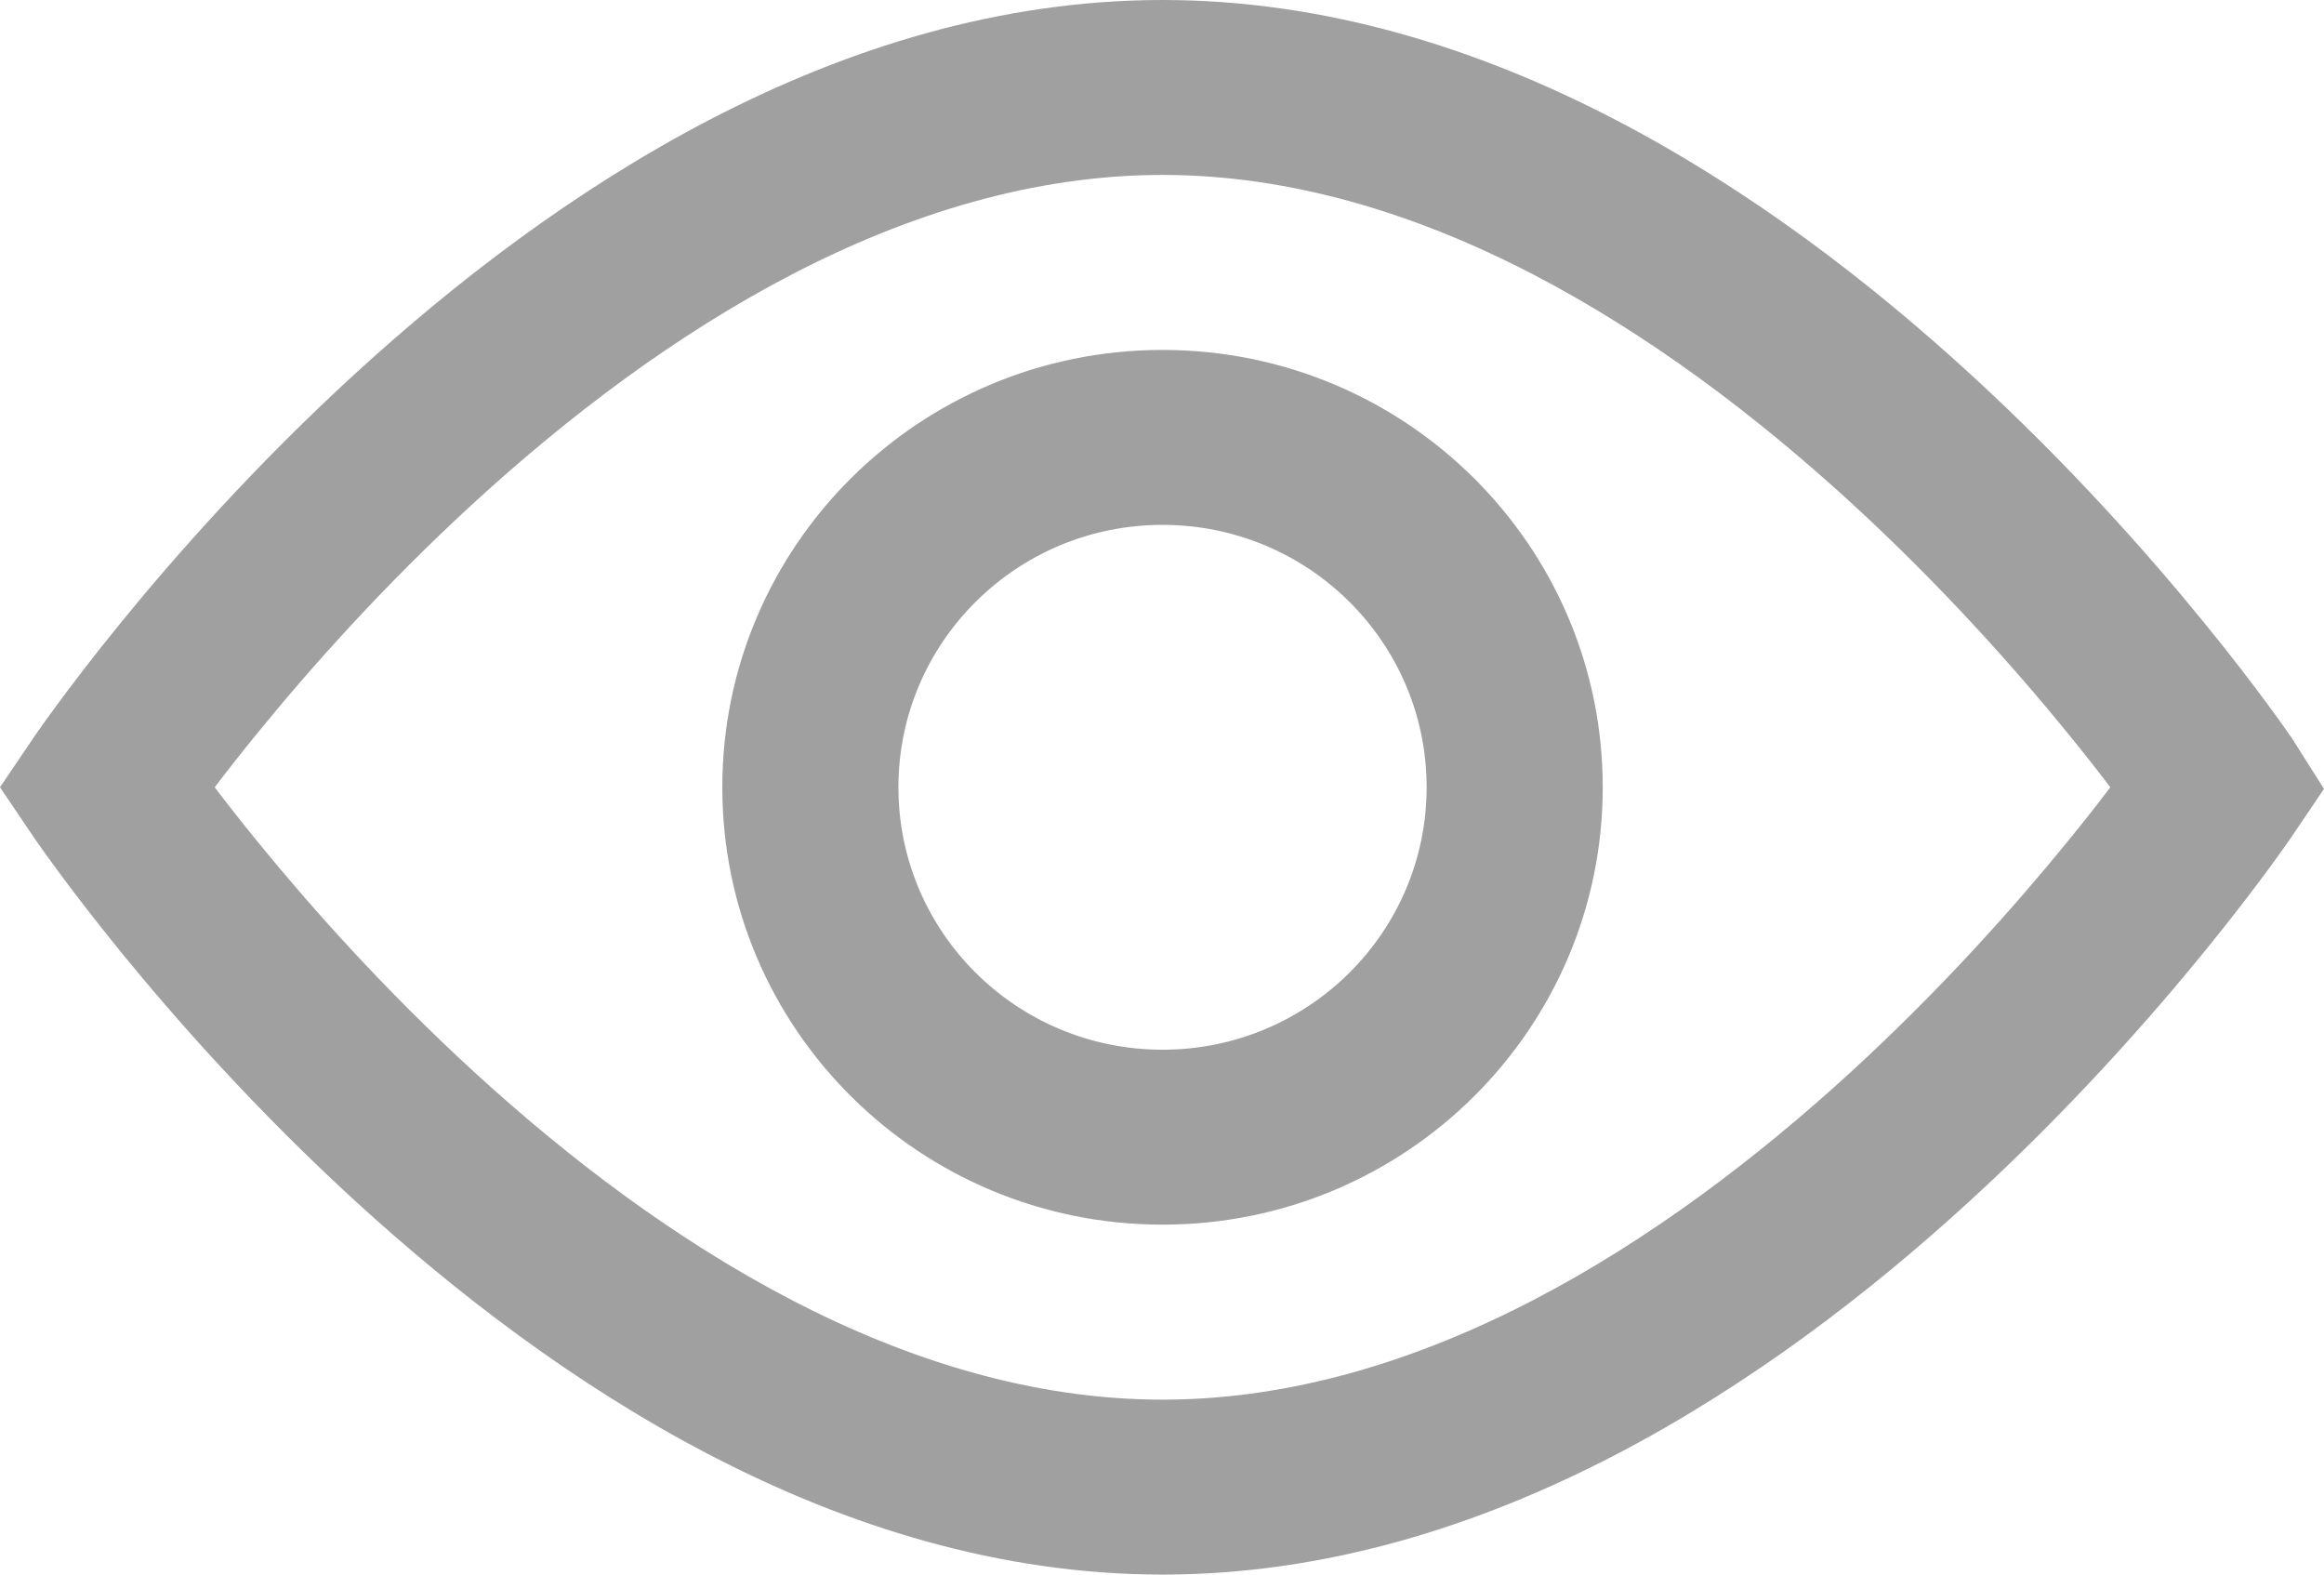 <svg width="31" height="21" viewBox="0 0 31 21" fill="none" xmlns="http://www.w3.org/2000/svg">
<path fill-rule="evenodd" clip-rule="evenodd" d="M15.507 0C19.851 0 23.654 2.584 26.267 4.975C27.595 6.19 28.666 7.401 29.404 8.308C29.775 8.762 30.063 9.142 30.261 9.411C30.36 9.545 30.436 9.652 30.489 9.727C30.515 9.764 30.535 9.793 30.55 9.814L30.567 9.838L30.572 9.846L31 10.521L30.573 11.152L30.572 11.154L30.567 11.162L30.55 11.186C30.535 11.207 30.515 11.236 30.489 11.273C30.436 11.348 30.36 11.455 30.261 11.589C30.063 11.858 29.775 12.238 29.404 12.692C28.666 13.599 27.595 14.81 26.267 16.025C23.654 18.416 19.851 21 15.507 21C11.163 21 7.36 18.416 4.747 16.025C3.419 14.81 2.348 13.599 1.609 12.692C1.239 12.238 0.951 11.858 0.753 11.589C0.654 11.455 0.577 11.348 0.525 11.273C0.499 11.236 0.478 11.207 0.464 11.186L0.447 11.162L0.442 11.154L0.44 11.151L0 10.5L0.441 9.848L0.442 9.846L0.447 9.838L0.464 9.814C0.478 9.793 0.499 9.764 0.525 9.727C0.577 9.652 0.654 9.545 0.753 9.411C0.951 9.142 1.239 8.762 1.609 8.308C2.348 7.401 3.419 6.19 4.747 4.975C7.36 2.584 11.163 0 15.507 0ZM27.579 11.224C27.804 10.949 27.995 10.704 28.15 10.5C27.995 10.296 27.804 10.051 27.579 9.776C26.892 8.932 25.899 7.81 24.676 6.691C22.189 4.416 18.946 2.333 15.507 2.333C12.068 2.333 8.825 4.416 6.338 6.691C5.115 7.81 4.122 8.932 3.435 9.776C3.21 10.051 3.019 10.296 2.864 10.5C3.019 10.704 3.21 10.949 3.435 11.224C4.122 12.068 5.115 13.19 6.338 14.309C8.825 16.584 12.068 18.667 15.507 18.667C18.946 18.667 22.189 16.584 24.676 14.309C25.899 13.19 26.892 12.068 27.579 11.224ZM11.984 10.5C11.984 12.433 13.561 14 15.507 14C17.453 14 19.03 12.433 19.03 10.5C19.03 8.567 17.453 7 15.507 7C13.561 7 11.984 8.567 11.984 10.5ZM9.635 10.5C9.635 13.722 12.264 16.333 15.507 16.333C18.75 16.333 21.379 13.722 21.379 10.5C21.379 7.278 18.75 4.667 15.507 4.667C12.264 4.667 9.635 7.278 9.635 10.5Z" fill="#A0A0A0"/>
</svg>
